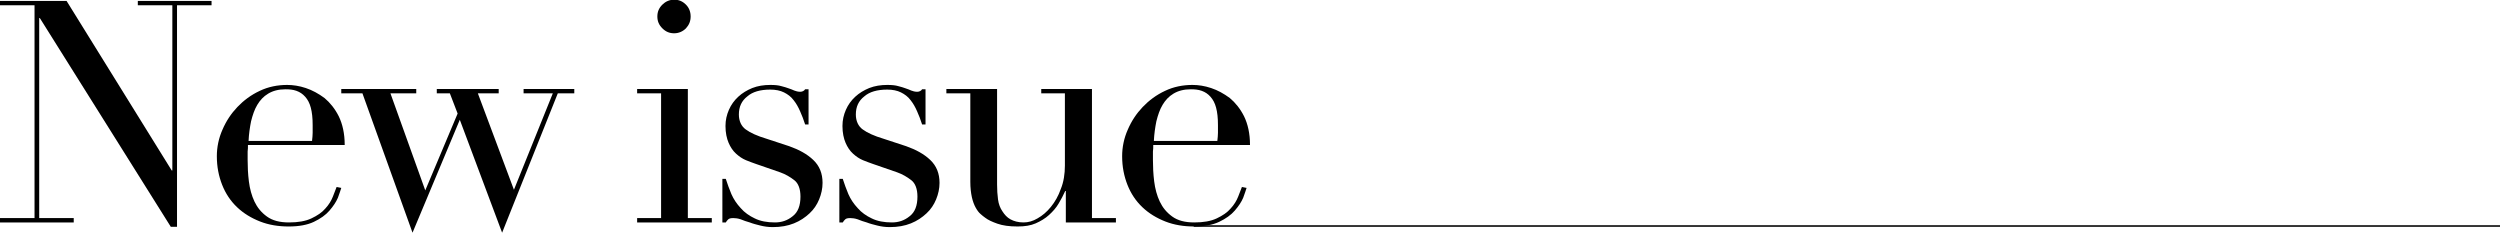 <?xml version="1.0" encoding="utf-8"?>
<!-- Generator: Adobe Illustrator 24.0.1, SVG Export Plug-In . SVG Version: 6.00 Build 0)  -->
<svg version="1.1" id="レイヤー_1" xmlns="http://www.w3.org/2000/svg" xmlns:xlink="http://www.w3.org/1999/xlink" x="0px"
	 y="0px" viewBox="0 0 803.6 74.8" style="enable-background:new 0 0 803.6 74.8;" xml:space="preserve">
<g>
	<rect x="383.7" y="72.4" width="420" height="0.5"/>
	<g>
		<path d="M0,70.1h11.1V1.7H0V0.3h21.4l33.8,54.5h0.2V1.7H44.3V0.3H68v1.4H56.9v71.2h-2L12.8,5.8h-0.2v64.3h11.1v1.4H0V70.1z"/>
		<path d="M79.7,46.7c0,0.7,0,1.3-0.1,2c0,0.7,0,1.6,0,2.7c0,2.2,0.1,4.5,0.4,6.9c0.3,2.4,0.9,4.6,1.8,6.5c0.9,1.9,2.2,3.5,4,4.8
			c1.8,1.3,4.1,1.9,7.1,1.9c2.9,0,5.3-0.4,7.2-1.3c1.9-0.9,3.4-1.9,4.5-3.2c1.1-1.2,1.9-2.5,2.4-3.8c0.5-1.3,0.9-2.3,1.2-3.1
			l1.5,0.3c-0.2,0.7-0.6,1.8-1.1,3.2c-0.6,1.4-1.5,2.7-2.7,4.1c-1.2,1.4-2.9,2.6-5,3.6c-2.1,1-4.8,1.5-8.1,1.5
			c-3.3,0-6.4-0.5-9.2-1.6c-2.8-1.1-5.3-2.6-7.4-4.6c-2.1-2-3.7-4.4-4.8-7.2c-1.1-2.8-1.7-5.8-1.7-9.2c0-2.9,0.6-5.8,1.8-8.5
			c1.2-2.8,2.8-5.2,4.8-7.3c2-2.1,4.4-3.9,7.2-5.2c2.7-1.3,5.7-1.9,8.8-1.9c1.9,0,3.9,0.3,6,1c2.1,0.7,4.1,1.8,6,3.2
			c1.8,1.5,3.4,3.5,4.6,5.9c1.2,2.5,1.9,5.5,1.9,9.2H79.7z M100.3,45.3c0.1-0.9,0.2-1.8,0.2-2.6s0-1.6,0-2.5c0-2.3-0.2-4.1-0.6-5.6
			c-0.4-1.5-1-2.6-1.8-3.5c-0.8-0.9-1.7-1.5-2.8-1.9c-1.1-0.4-2.3-0.5-3.5-0.5c-2.3,0-4.1,0.5-5.6,1.4c-1.5,0.9-2.6,2.1-3.5,3.6
			c-0.9,1.5-1.5,3.3-2,5.3c-0.4,2-0.7,4.1-0.8,6.3H100.3z"/>
		<path d="M109.7,28.6h24.1V30h-8.3l11.2,31.2l10.4-24.7l-2.5-6.5h-4.2v-1.4h19.9V30h-6.7l11.6,31l12.5-31h-9.4v-1.4h16.3V30h-5.3
			l-17.9,44.8l-13.6-36.3l-15.2,36.3L116.5,30h-6.8V28.6z"/>
		<path d="M204.8,70.1h7.7V30h-7.7v-1.4h16.3v41.5h7.7v1.4h-24V70.1z M211.3,5.3c0-1.5,0.5-2.7,1.6-3.8c1-1,2.3-1.6,3.8-1.6
			c1.5,0,2.7,0.5,3.8,1.6c1,1,1.5,2.3,1.5,3.8c0,1.5-0.5,2.7-1.5,3.8c-1,1-2.3,1.6-3.8,1.6c-1.5,0-2.7-0.5-3.8-1.6
			C211.8,8,211.3,6.8,211.3,5.3z"/>
		<path d="M232.2,57.5h1.1c0.5,1.6,1.1,3.2,1.8,4.9c0.7,1.6,1.7,3.1,3,4.5c1.2,1.4,2.8,2.5,4.5,3.3c1.8,0.9,4,1.3,6.5,1.3
			c2.1,0,4-0.6,5.7-2c1.7-1.3,2.5-3.4,2.5-6.3c0-2.5-0.7-4.3-2-5.3c-1.3-1-2.8-1.9-4.5-2.5l-7.8-2.7c-1-0.3-2.1-0.8-3.2-1.2
			c-1.2-0.5-2.2-1.2-3.2-2.1c-1-0.9-1.8-2.1-2.4-3.5c-0.6-1.4-1-3.2-1-5.4c0-1.9,0.4-3.6,1.1-5.2c0.7-1.6,1.7-3,3-4.2
			c1.3-1.2,2.8-2.1,4.5-2.8c1.8-0.7,3.7-1,5.8-1c1.5,0,2.6,0.1,3.6,0.4c0.9,0.2,1.7,0.5,2.3,0.7c0.7,0.2,1.3,0.5,1.8,0.7
			c0.5,0.2,1.2,0.4,1.9,0.4c0.7,0,1.3-0.3,1.6-0.8h1.1V40h-1.1c-0.5-1.5-1-2.9-1.6-4.2c-0.6-1.4-1.3-2.6-2.1-3.6
			c-0.8-1.1-1.9-1.9-3.1-2.5c-1.2-0.6-2.7-0.9-4.4-0.9c-3.2,0-5.7,0.7-7.4,2.2c-1.8,1.4-2.7,3.3-2.7,5.8c0,2.1,0.8,3.8,2.2,4.8
			c1.5,1.1,3.7,2.1,6.7,3l7.3,2.4c3.1,1.1,5.7,2.5,7.7,4.4c2,1.9,3,4.3,3,7.4c0,1.8-0.4,3.6-1.1,5.3c-0.7,1.7-1.7,3.2-3.1,4.5
			c-1.4,1.3-3,2.4-5,3.2c-2,0.8-4.2,1.2-6.8,1.2c-1.5,0-2.8-0.2-4-0.5c-1.2-0.3-2.4-0.6-3.4-1c-1-0.3-2-0.6-2.9-1
			c-0.9-0.3-1.7-0.4-2.4-0.4c-0.7,0-1.3,0.1-1.6,0.4c-0.3,0.3-0.6,0.6-0.8,1h-1.1V57.5z"/>
		<path d="M269.8,57.5h1.1c0.5,1.6,1.1,3.2,1.8,4.9c0.7,1.6,1.7,3.1,3,4.5c1.2,1.4,2.8,2.5,4.5,3.3c1.8,0.9,4,1.3,6.5,1.3
			c2.1,0,4-0.6,5.7-2c1.7-1.3,2.5-3.4,2.5-6.3c0-2.5-0.7-4.3-2-5.3c-1.3-1-2.8-1.9-4.5-2.5l-7.8-2.7c-1-0.3-2.1-0.8-3.2-1.2
			c-1.2-0.5-2.2-1.2-3.2-2.1c-1-0.9-1.8-2.1-2.4-3.5c-0.6-1.4-1-3.2-1-5.4c0-1.9,0.4-3.6,1.1-5.2c0.7-1.6,1.7-3,3-4.2
			c1.3-1.2,2.8-2.1,4.5-2.8c1.8-0.7,3.7-1,5.8-1c1.5,0,2.6,0.1,3.6,0.4c0.9,0.2,1.7,0.5,2.3,0.7c0.7,0.2,1.3,0.5,1.8,0.7
			c0.5,0.2,1.2,0.4,1.9,0.4c0.7,0,1.3-0.3,1.6-0.8h1.1V40h-1.1c-0.5-1.5-1-2.9-1.6-4.2c-0.6-1.4-1.3-2.6-2.1-3.6
			c-0.8-1.1-1.9-1.9-3.1-2.5c-1.2-0.6-2.7-0.9-4.4-0.9c-3.2,0-5.7,0.7-7.4,2.2c-1.8,1.4-2.7,3.3-2.7,5.8c0,2.1,0.8,3.8,2.2,4.8
			c1.5,1.1,3.7,2.1,6.7,3l7.3,2.4c3.1,1.1,5.7,2.5,7.7,4.4c2,1.9,3,4.3,3,7.4c0,1.8-0.4,3.6-1.1,5.3c-0.7,1.7-1.7,3.2-3.1,4.5
			c-1.4,1.3-3,2.4-5,3.2c-2,0.8-4.2,1.2-6.8,1.2c-1.5,0-2.8-0.2-4-0.5c-1.2-0.3-2.4-0.6-3.4-1c-1-0.3-2-0.6-2.9-1
			c-0.9-0.3-1.7-0.4-2.4-0.4c-0.7,0-1.3,0.1-1.6,0.4c-0.3,0.3-0.6,0.6-0.8,1h-1.1V57.5z"/>
		<path d="M358.7,71.5h-16.1V61.4h-0.2c-0.6,1.3-1.3,2.7-2.1,4c-0.8,1.4-1.9,2.6-3.1,3.7c-1.2,1.1-2.7,2-4.3,2.7
			c-1.6,0.7-3.5,1-5.8,1c-2.7,0-4.8-0.3-6.5-0.9c-1.7-0.6-3-1.2-3.9-1.9c-0.5-0.3-1-0.8-1.5-1.2c-0.6-0.5-1.1-1.2-1.6-2.1
			c-0.5-0.9-0.9-2-1.2-3.3c-0.3-1.4-0.5-3-0.5-5V30h-7.7v-1.4h16.3v30.7c0,1.7,0.1,3.3,0.3,4.8c0.2,1.5,0.7,2.8,1.4,3.8
			c0.7,1.1,1.5,2,2.6,2.6c1.1,0.6,2.5,1,4.2,1c1.5,0,3-0.4,4.5-1.3c1.6-0.9,3-2.1,4.3-3.7c1.3-1.6,2.4-3.5,3.2-5.8
			c0.9-2.2,1.3-4.8,1.3-7.5V30h-7.6v-1.4H351v41.5h7.7V71.5z"/>
		<path d="M370.7,46.7c0,0.7,0,1.3-0.1,2c0,0.7,0,1.6,0,2.7c0,2.2,0.1,4.5,0.4,6.9c0.3,2.4,0.9,4.6,1.8,6.5c0.9,1.9,2.2,3.5,4,4.8
			c1.8,1.3,4.1,1.9,7.1,1.9c2.9,0,5.3-0.4,7.2-1.3c1.9-0.9,3.4-1.9,4.5-3.2c1.1-1.2,1.9-2.5,2.4-3.8c0.5-1.3,0.9-2.3,1.2-3.1
			l1.5,0.3c-0.2,0.7-0.6,1.8-1.1,3.2c-0.6,1.4-1.5,2.7-2.7,4.1c-1.2,1.4-2.9,2.6-5,3.6c-2.1,1-4.8,1.5-8.1,1.5
			c-3.3,0-6.4-0.5-9.2-1.6c-2.8-1.1-5.3-2.6-7.4-4.6c-2.1-2-3.7-4.4-4.8-7.2c-1.1-2.8-1.7-5.8-1.7-9.2c0-2.9,0.6-5.8,1.8-8.5
			c1.2-2.8,2.8-5.2,4.8-7.3c2-2.1,4.4-3.9,7.2-5.2c2.7-1.3,5.7-1.9,8.8-1.9c1.9,0,3.9,0.3,6,1c2.1,0.7,4.1,1.8,6,3.2
			c1.8,1.5,3.4,3.5,4.6,5.9c1.2,2.5,1.9,5.5,1.9,9.2H370.7z M391.3,45.3c0.1-0.9,0.2-1.8,0.2-2.6s0-1.6,0-2.5c0-2.3-0.2-4.1-0.6-5.6
			c-0.4-1.5-1-2.6-1.8-3.5c-0.8-0.9-1.7-1.5-2.8-1.9c-1.1-0.4-2.3-0.5-3.5-0.5c-2.3,0-4.1,0.5-5.6,1.4c-1.5,0.9-2.6,2.1-3.5,3.6
			c-0.9,1.5-1.5,3.3-2,5.3c-0.4,2-0.7,4.1-0.8,6.3H391.3z"/>
	</g>
</g>
</svg>

